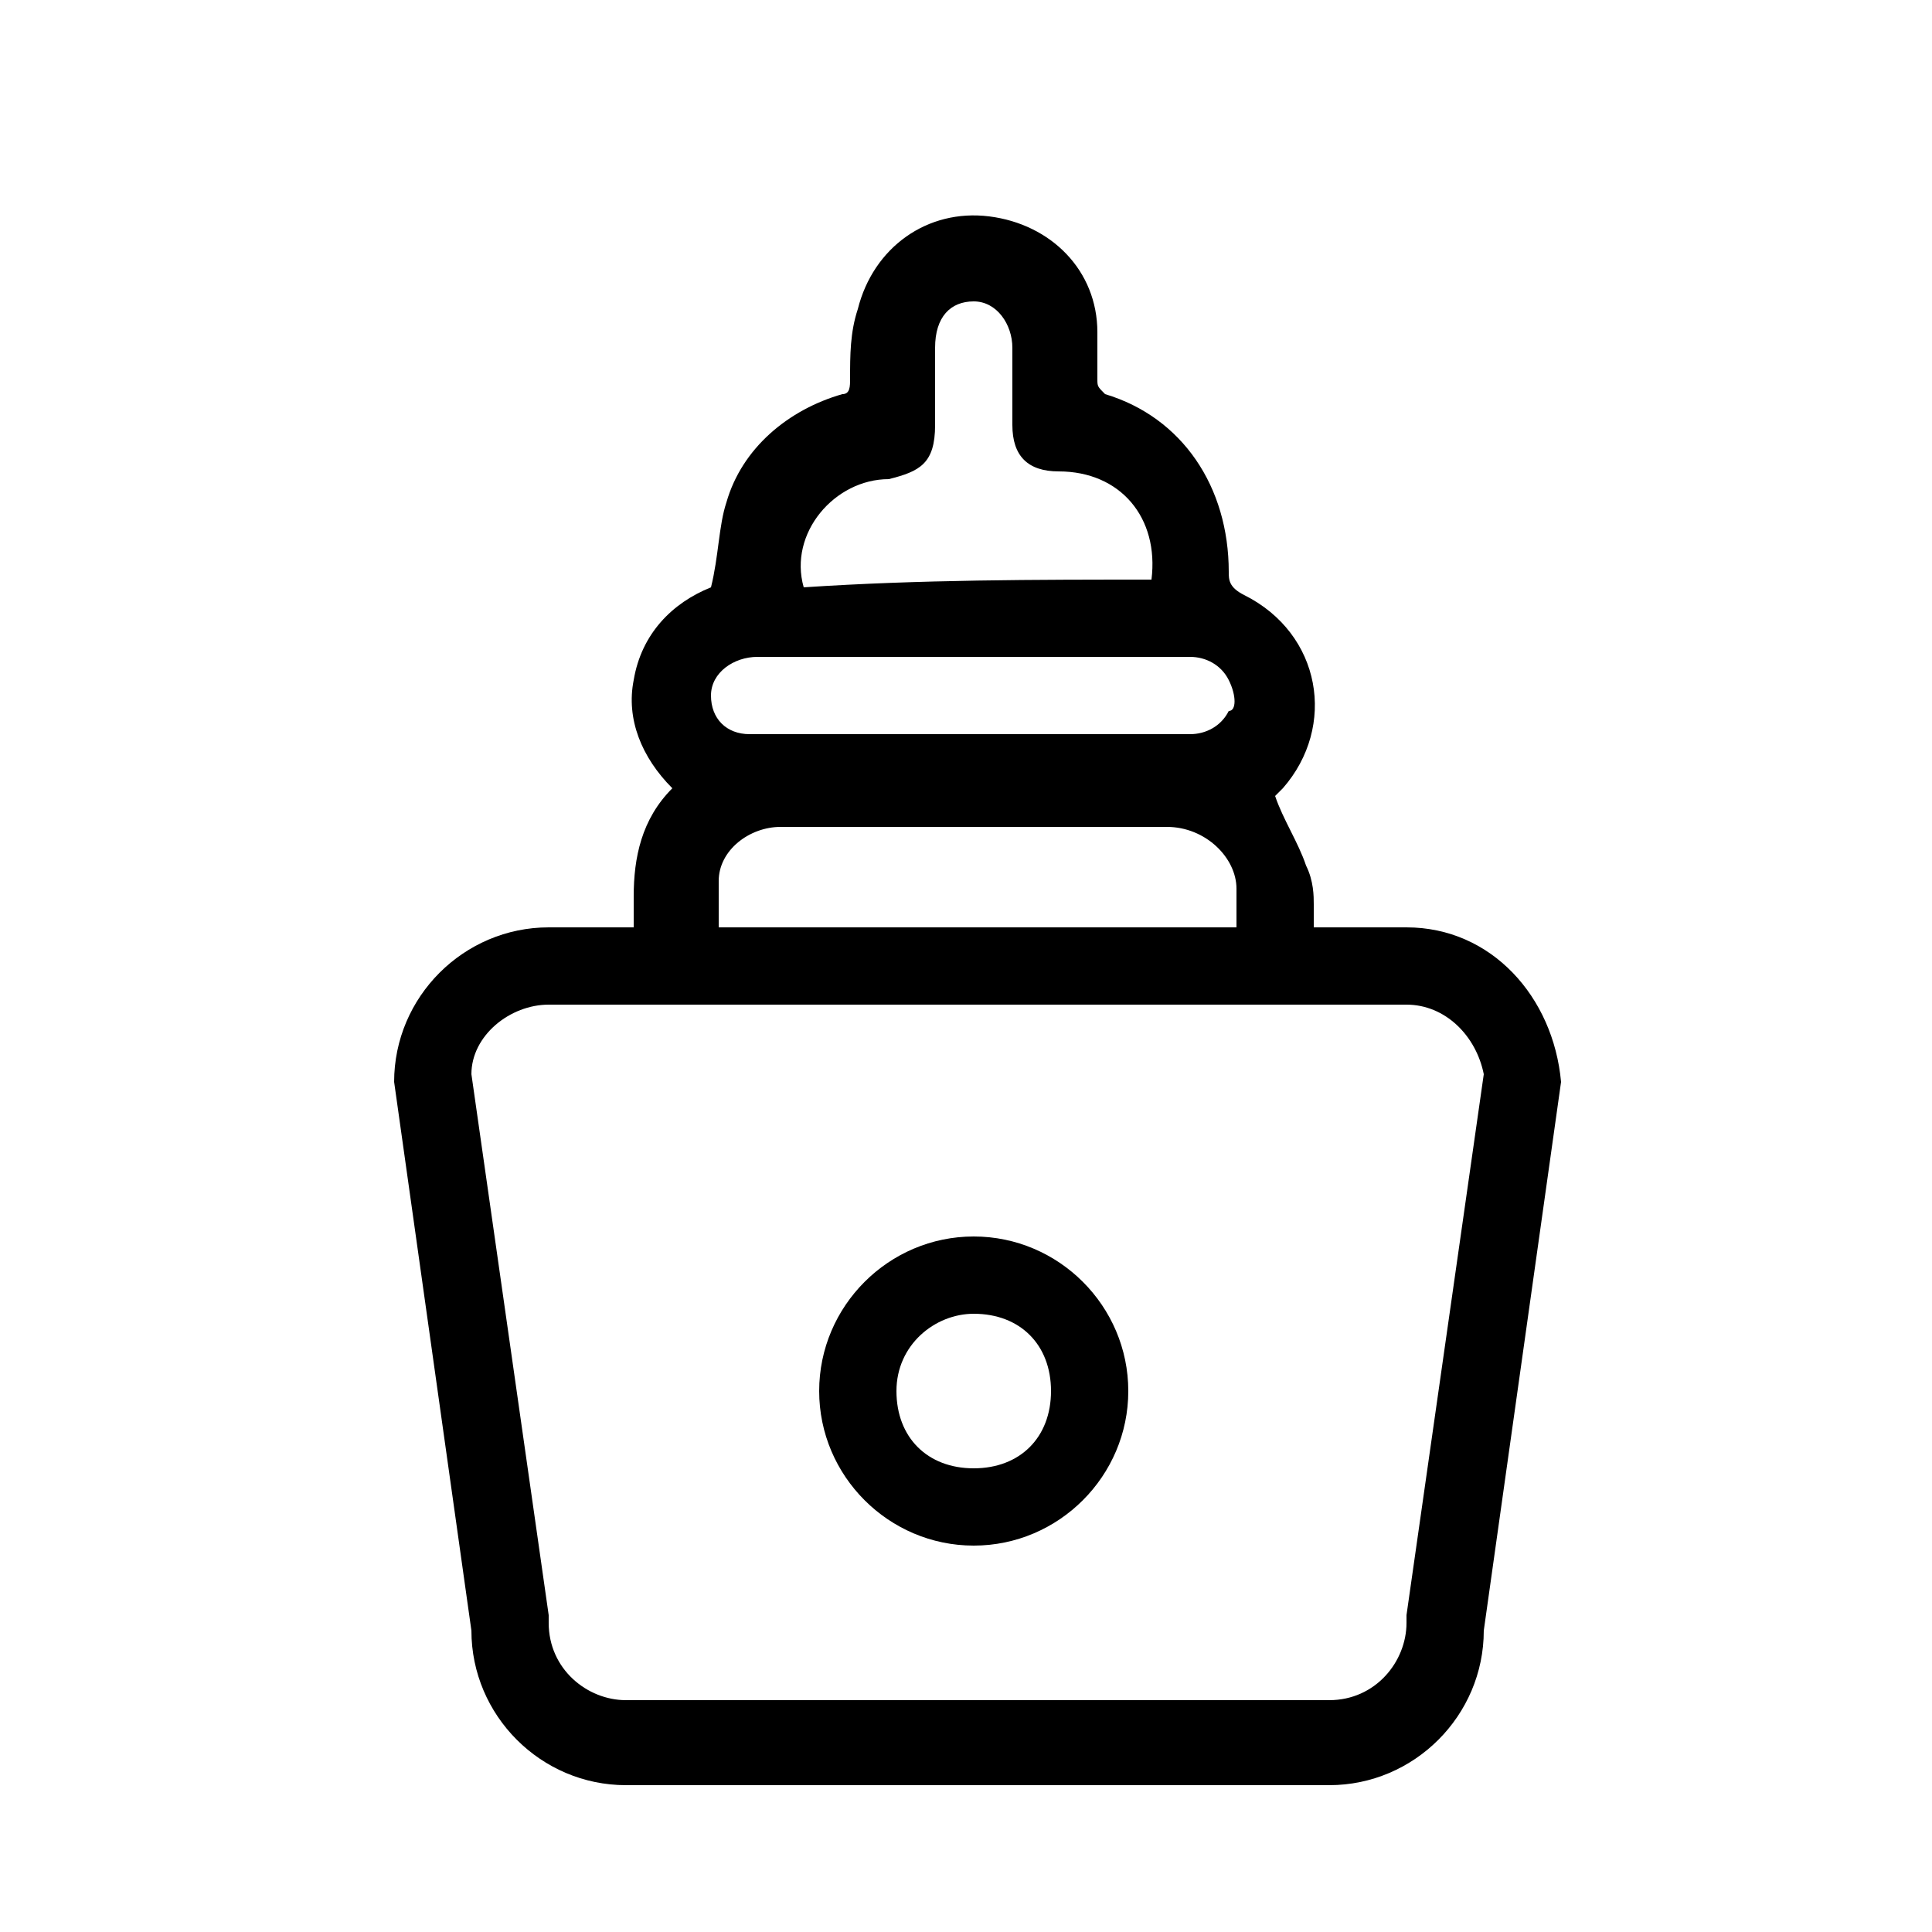 <?xml version="1.0" encoding="utf-8"?>
<!-- Generator: Adobe Illustrator 26.1.0, SVG Export Plug-In . SVG Version: 6.00 Build 0)  -->
<svg version="1.1" id="Ebene_1" xmlns="http://www.w3.org/2000/svg" xmlns:xlink="http://www.w3.org/1999/xlink" x="0px" y="0px"
	 viewBox="0 0 25 25" style="enable-background:new 0 0 25 25;" xml:space="preserve">
<g>
	<path d="M8.2,12c0-0.1,0-0.2,0-0.4c0-0.5,0.1-1,0.5-1.4C8.3,9.8,8.1,9.3,8.2,8.8c0.1-0.6,0.5-1,1-1.2c0.1-0.4,0.1-0.8,0.2-1.1
		c0.2-0.7,0.8-1.2,1.5-1.4C11,5.1,11,5,11,4.9c0-0.3,0-0.6,0.1-0.9c0.2-0.8,0.9-1.3,1.7-1.2c0.8,0.1,1.4,0.7,1.4,1.5
		c0,0.2,0,0.4,0,0.6c0,0.1,0,0.1,0.1,0.2c1,0.3,1.6,1.2,1.6,2.3c0,0.1,0,0.2,0.2,0.3c1,0.5,1.2,1.7,0.5,2.5c0,0-0.1,0.1-0.1,0.1
		c0.1,0.3,0.3,0.6,0.4,0.9c0.1,0.2,0.1,0.4,0.1,0.5l0,1 M16,12.5v-0.8c0-0.1,0-0.1,0-0.2c0-0.4-0.4-0.8-0.9-0.8c-1.7,0-3.4,0-5,0
		c-0.4,0-0.8,0.3-0.8,0.7c0,0.4,0,0.8,0,1.2 M14.9,7.5c0.1-0.8-0.4-1.4-1.2-1.4c-0.4,0-0.6-0.2-0.6-0.6c0-0.3,0-0.7,0-1
		c0-0.3-0.2-0.6-0.5-0.6c-0.3,0-0.5,0.2-0.5,0.6c0,0.3,0,0.7,0,1c0,0.5-0.2,0.6-0.6,0.7c-0.7,0-1.3,0.7-1.1,1.4
		C11.9,7.5,13.4,7.5,14.9,7.5z M12.6,8.5c-0.9,0-1.9,0-2.8,0c-0.3,0-0.6,0.2-0.6,0.5c0,0.3,0.2,0.5,0.5,0.5c1.9,0,3.8,0,5.7,0
		c0.2,0,0.4-0.1,0.5-0.3C16,9.2,16,9,15.9,8.8c-0.1-0.2-0.3-0.3-0.5-0.3C14.5,8.5,13.6,8.5,12.6,8.5z"/>
</g>
<g>
	<path d="M18.2,13c0.5,0,0.9,0.4,1,0.9l-1,7c0,0,0,0.1,0,0.1c0,0.5-0.4,1-1,1H8.1c-0.5,0-1-0.4-1-1c0,0,0-0.1,0-0.1l-1-7
		c0-0.5,0.5-0.9,1-0.9H18.2 M18.2,12H7.1c-1.1,0-2,0.9-2,2l1,7.1c0,1.1,0.9,2,2,2h9.1c1.1,0,2-0.9,2-2l1-7.1
		C20.1,12.9,19.3,12,18.2,12L18.2,12z"/>
</g>
<g>
	<path d="M12.6,17c0.6,0,1,0.4,1,1s-0.4,1-1,1s-1-0.4-1-1S12.1,17,12.6,17 M12.6,16c-1.1,0-2,0.9-2,2s0.9,2,2,2s2-0.9,2-2
		S13.7,16,12.6,16L12.6,16z"/>
</g>
</svg>
